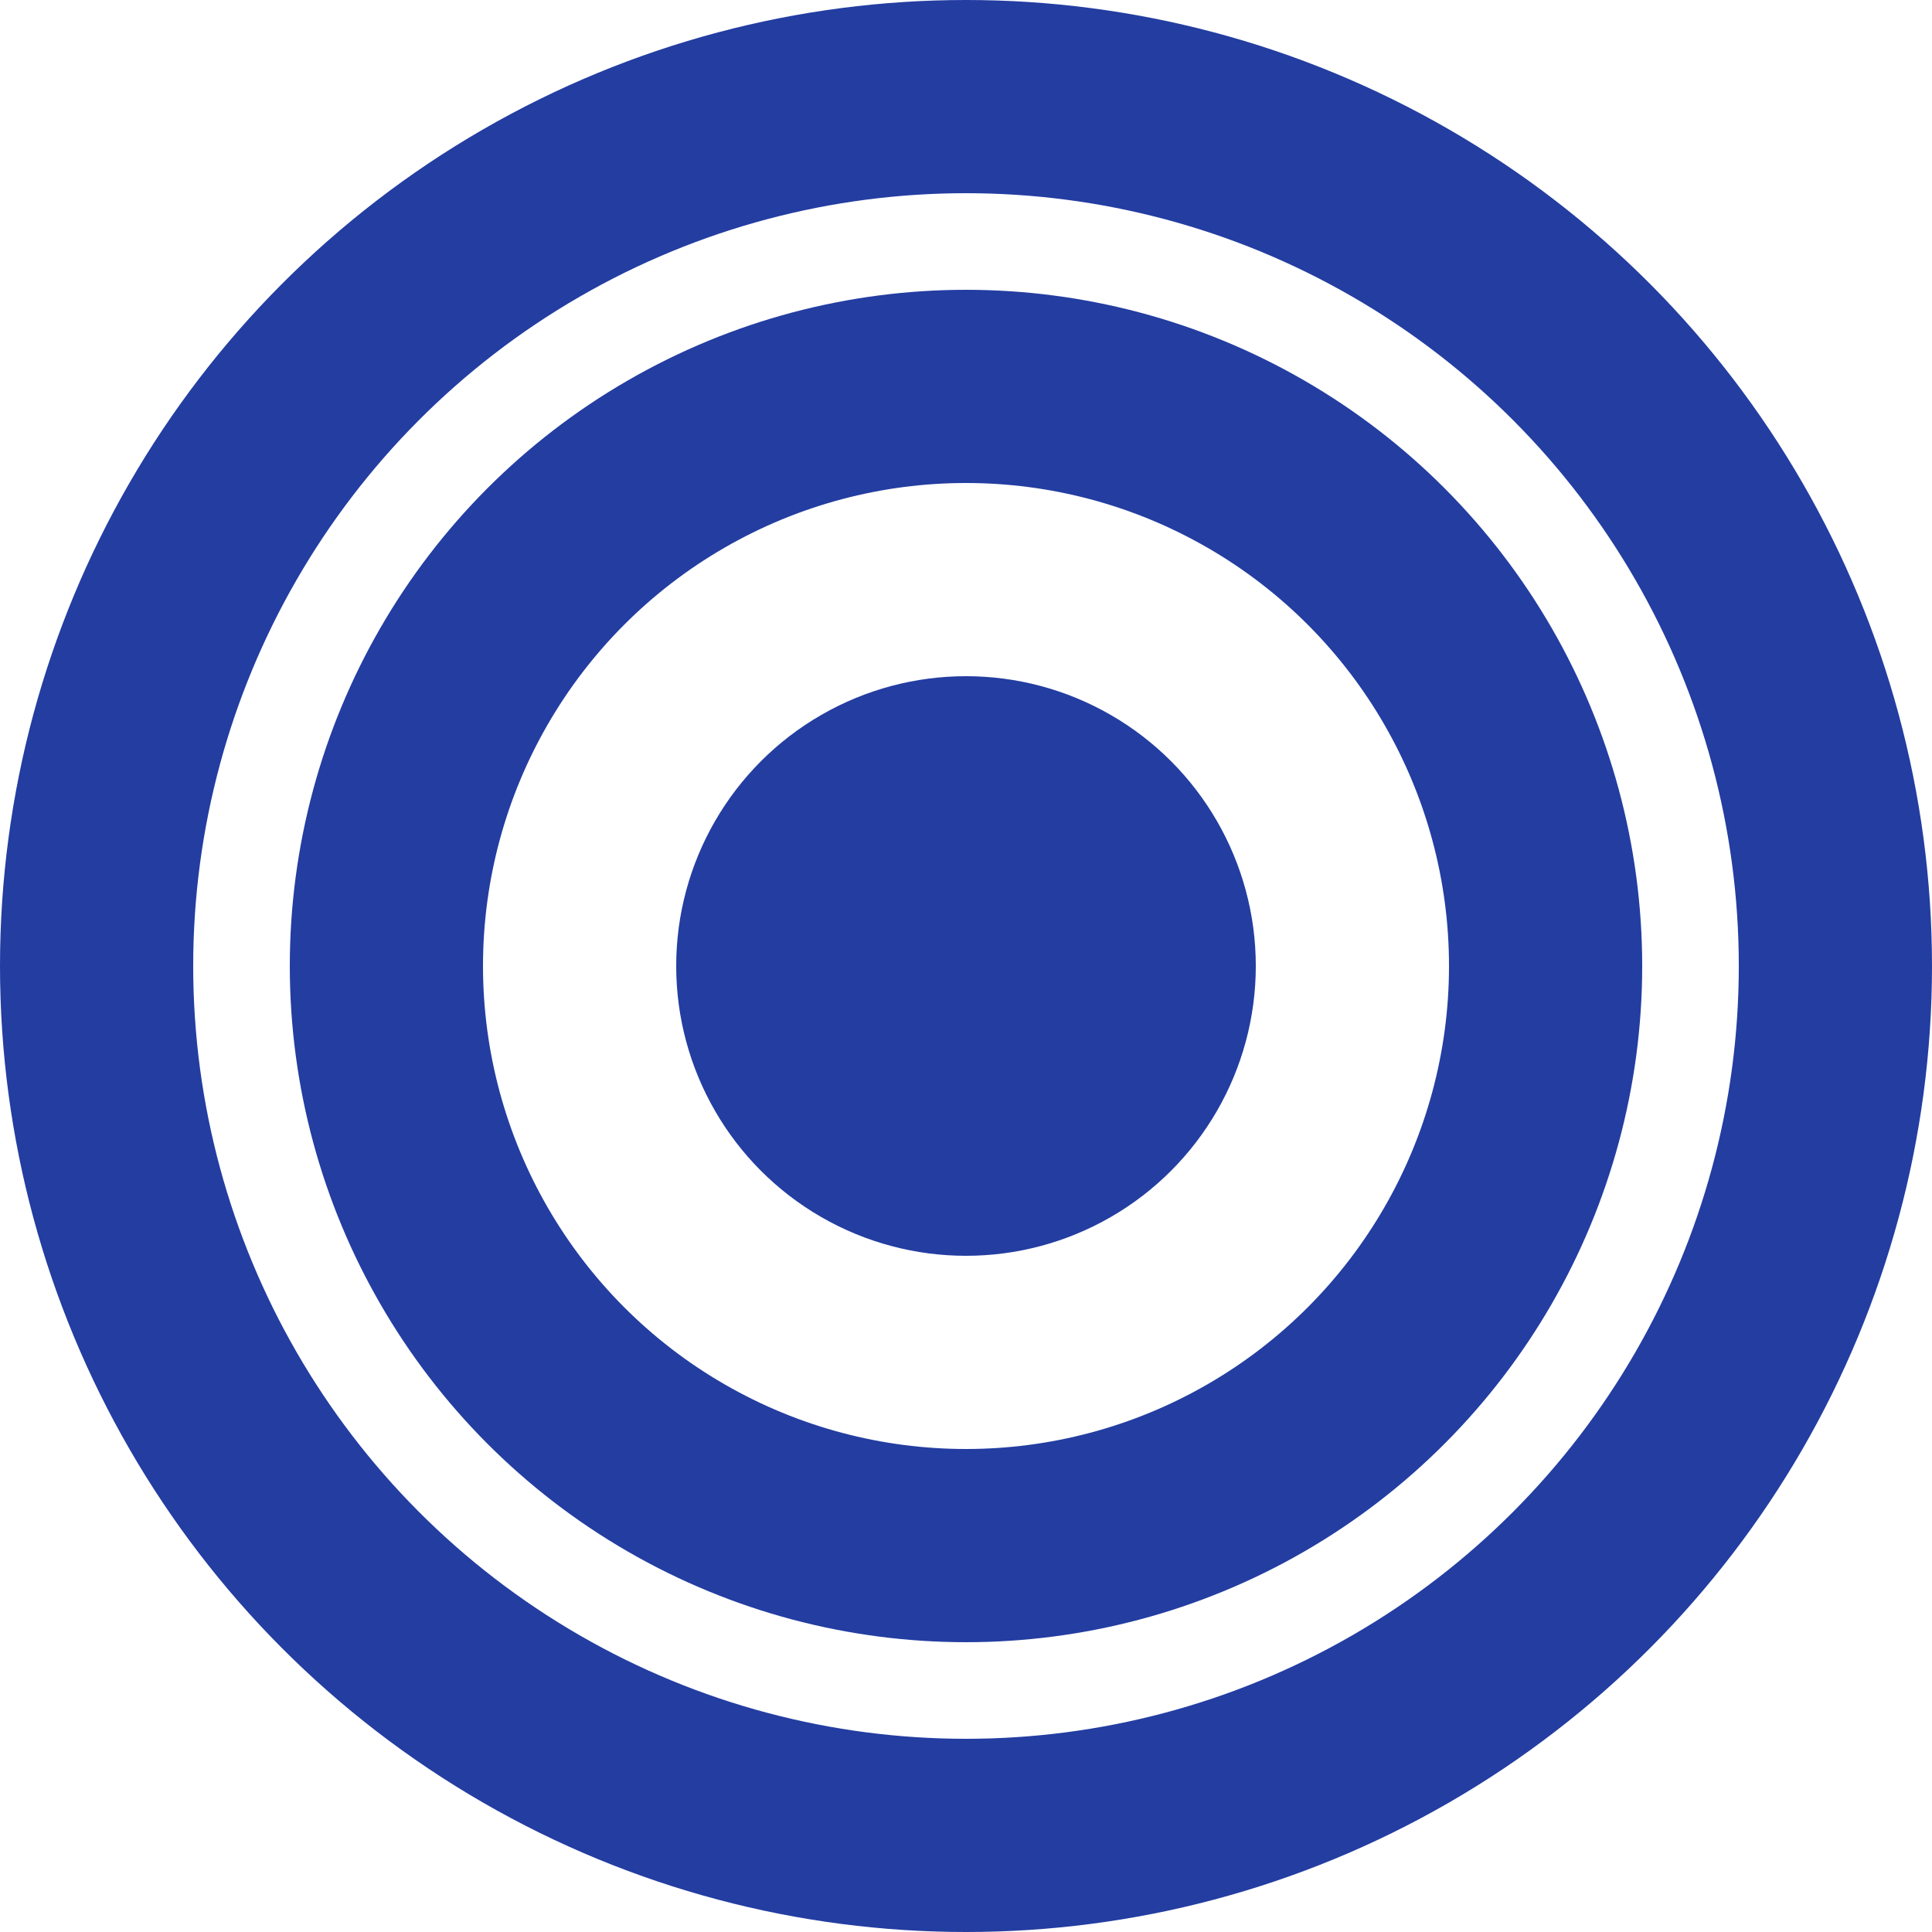 <svg width="100" height="100" viewBox="0 0 100 100" fill="none" xmlns="http://www.w3.org/2000/svg">
  <circle cx="50" cy="50" r="45" stroke="#233DA1" stroke-width="10"/>
  <circle cx="50" cy="50" r="30" stroke="#233DA1" stroke-width="10"/>
  <circle cx="50" cy="50" r="15" fill="#233DA1"/>
</svg>